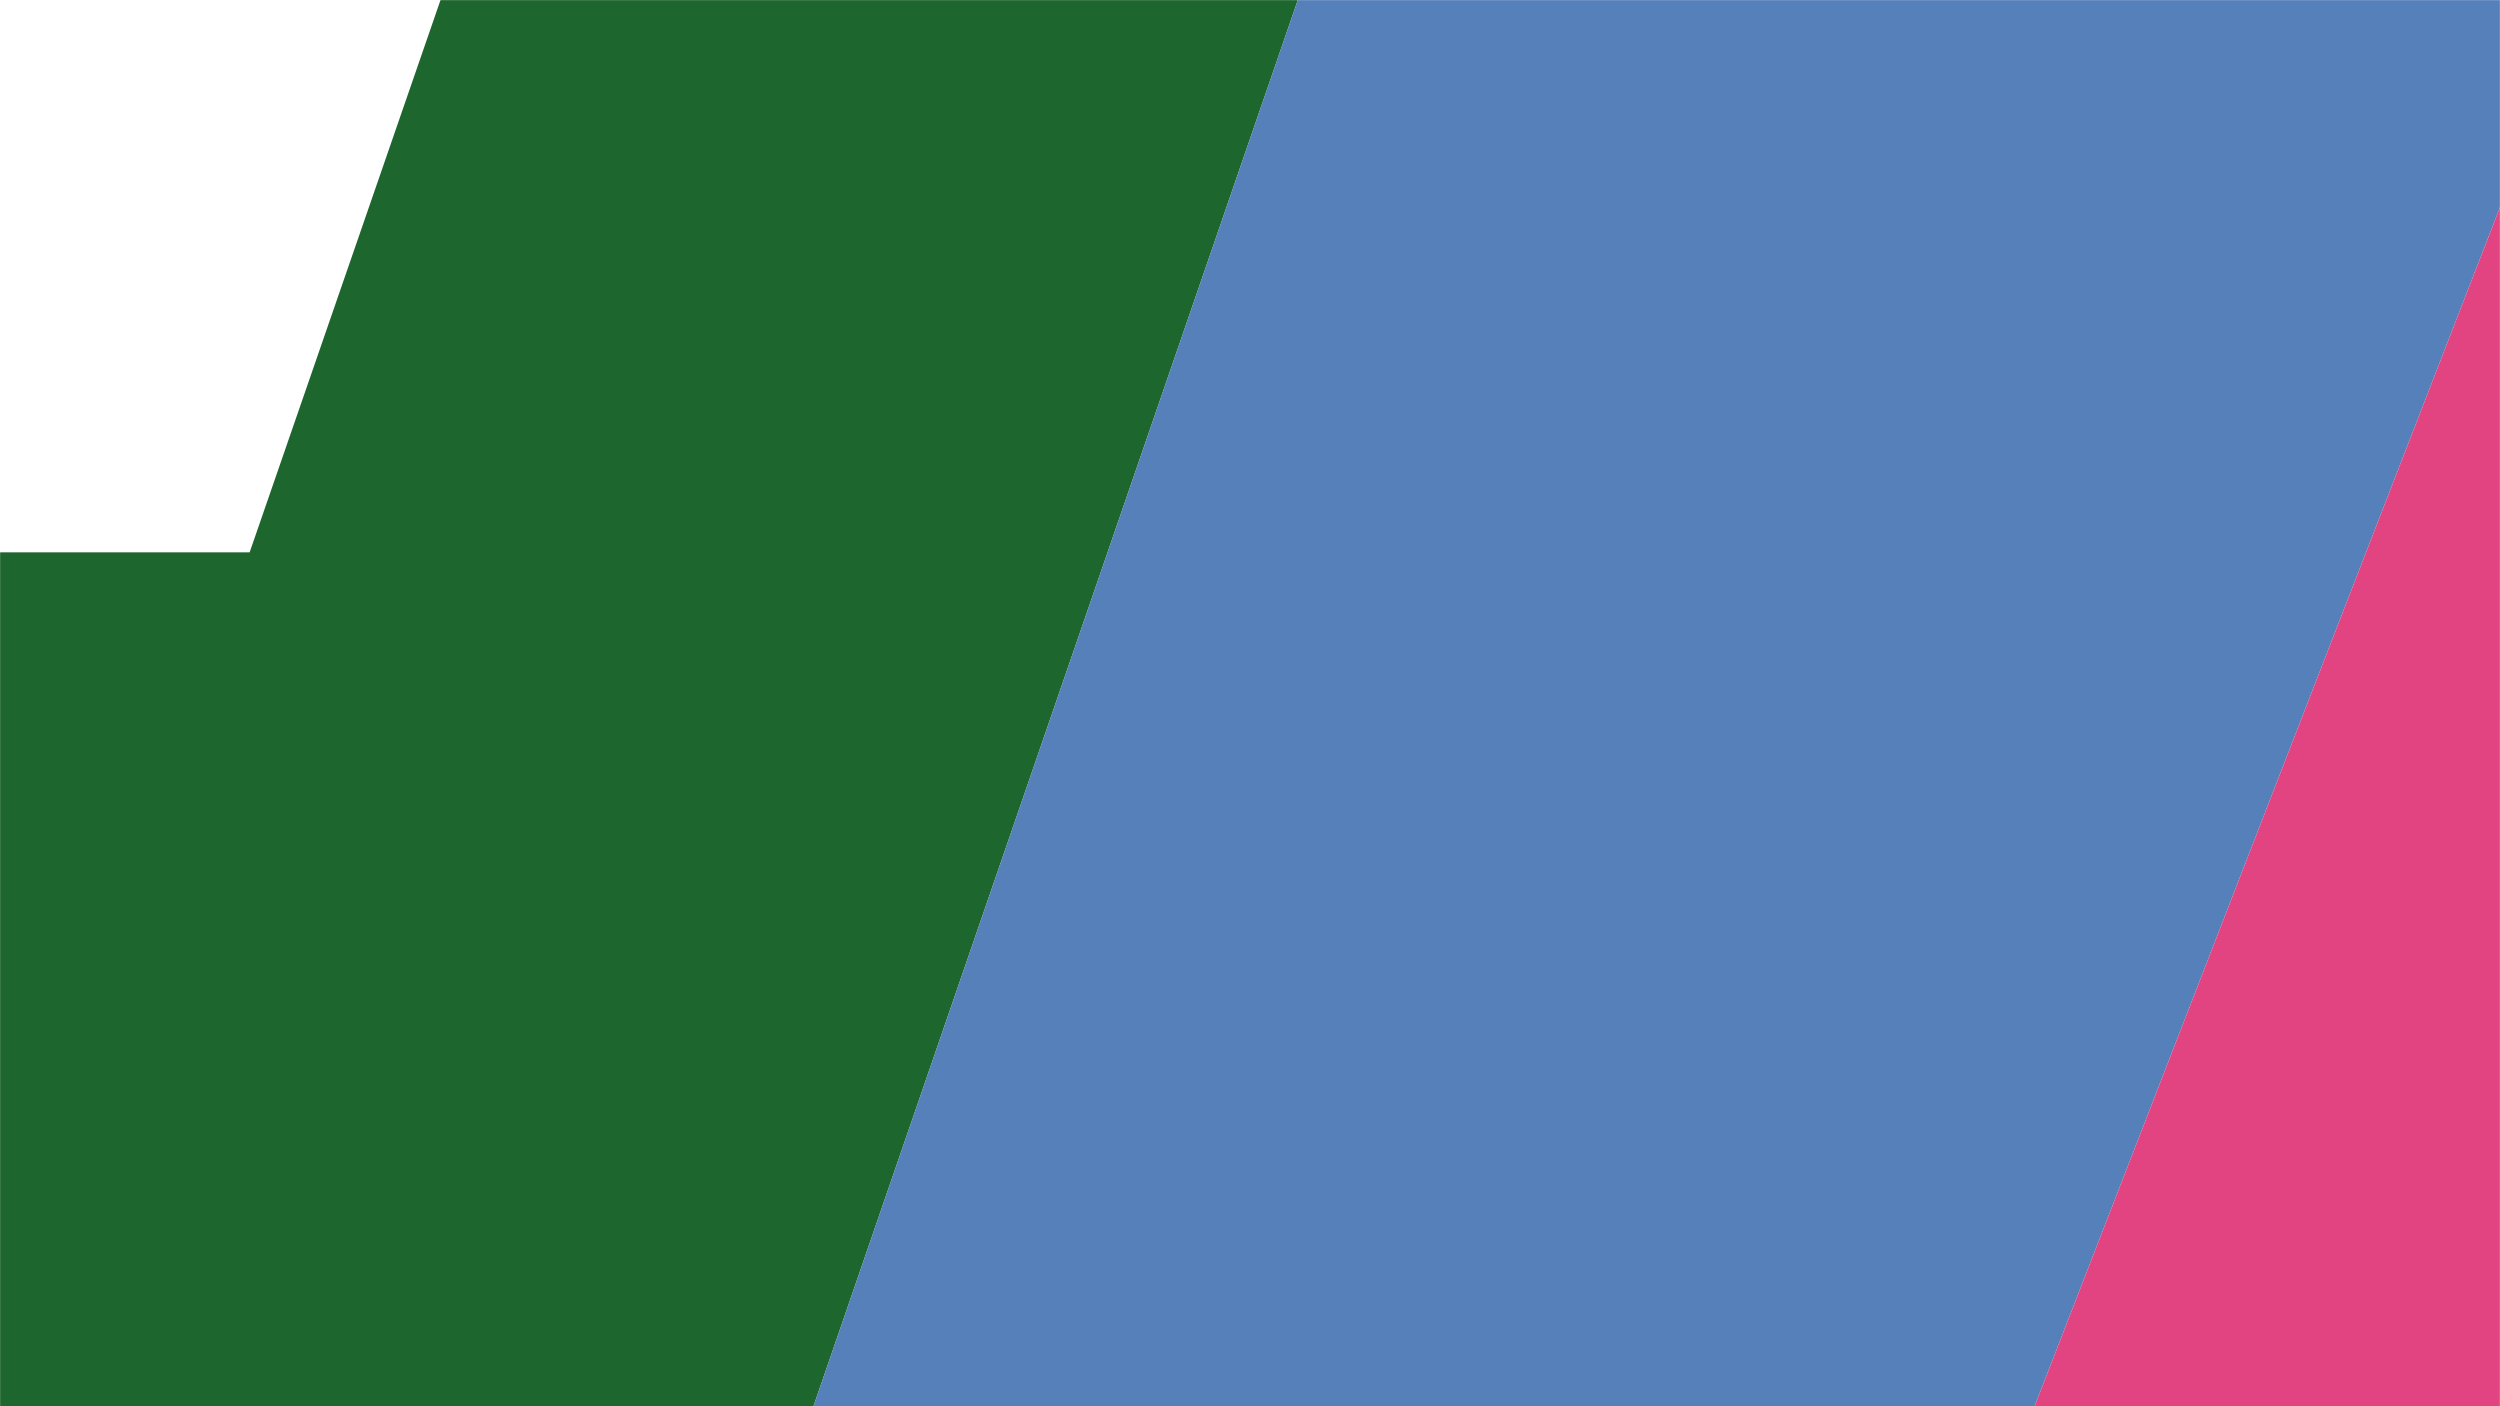 <svg width="1920" height="1080" viewBox="0 0 1920 1080" fill="none" xmlns="http://www.w3.org/2000/svg">
<g clip-path="url(#clip0_564_22759)">
<mask id="mask0_564_22759" style="mask-type:luminance" maskUnits="userSpaceOnUse" x="0" y="0" width="1920" height="1080">
<path d="M1920 0H0V1080H1920V0Z" fill="white"/>
</mask>
<g mask="url(#mask0_564_22759)">
<path d="M-2872.68 1146.55V-141.73H-1723.19L-1534.7 424.2H191.72L387.31 -141.73H1045.54L597.79 1158.23H1532.22L219.66 4540.75H-1555.54L-2872.68 1146.55ZM-1108.25 1682.25L-674.93 2954.27L-241.61 1682.25H-1108.25Z" fill="#1D662E"/>
<path d="M597.78 1158.23L1045.53 -141.73H2036.77L1532.22 1158.23H597.78Z" fill="#5580B9"/>
<path d="M1532.22 1158.23L2036.77 -141.73H2995.94L3501.86 1161.67V4540.75H1957.29V1158.23H1532.22Z" fill="#E14480"/>
</g>
</g>
<defs>
<clipPath id="clip0_564_22759">
<rect width="1920" height="1080" fill="white"/>
</clipPath>
</defs>
</svg>
